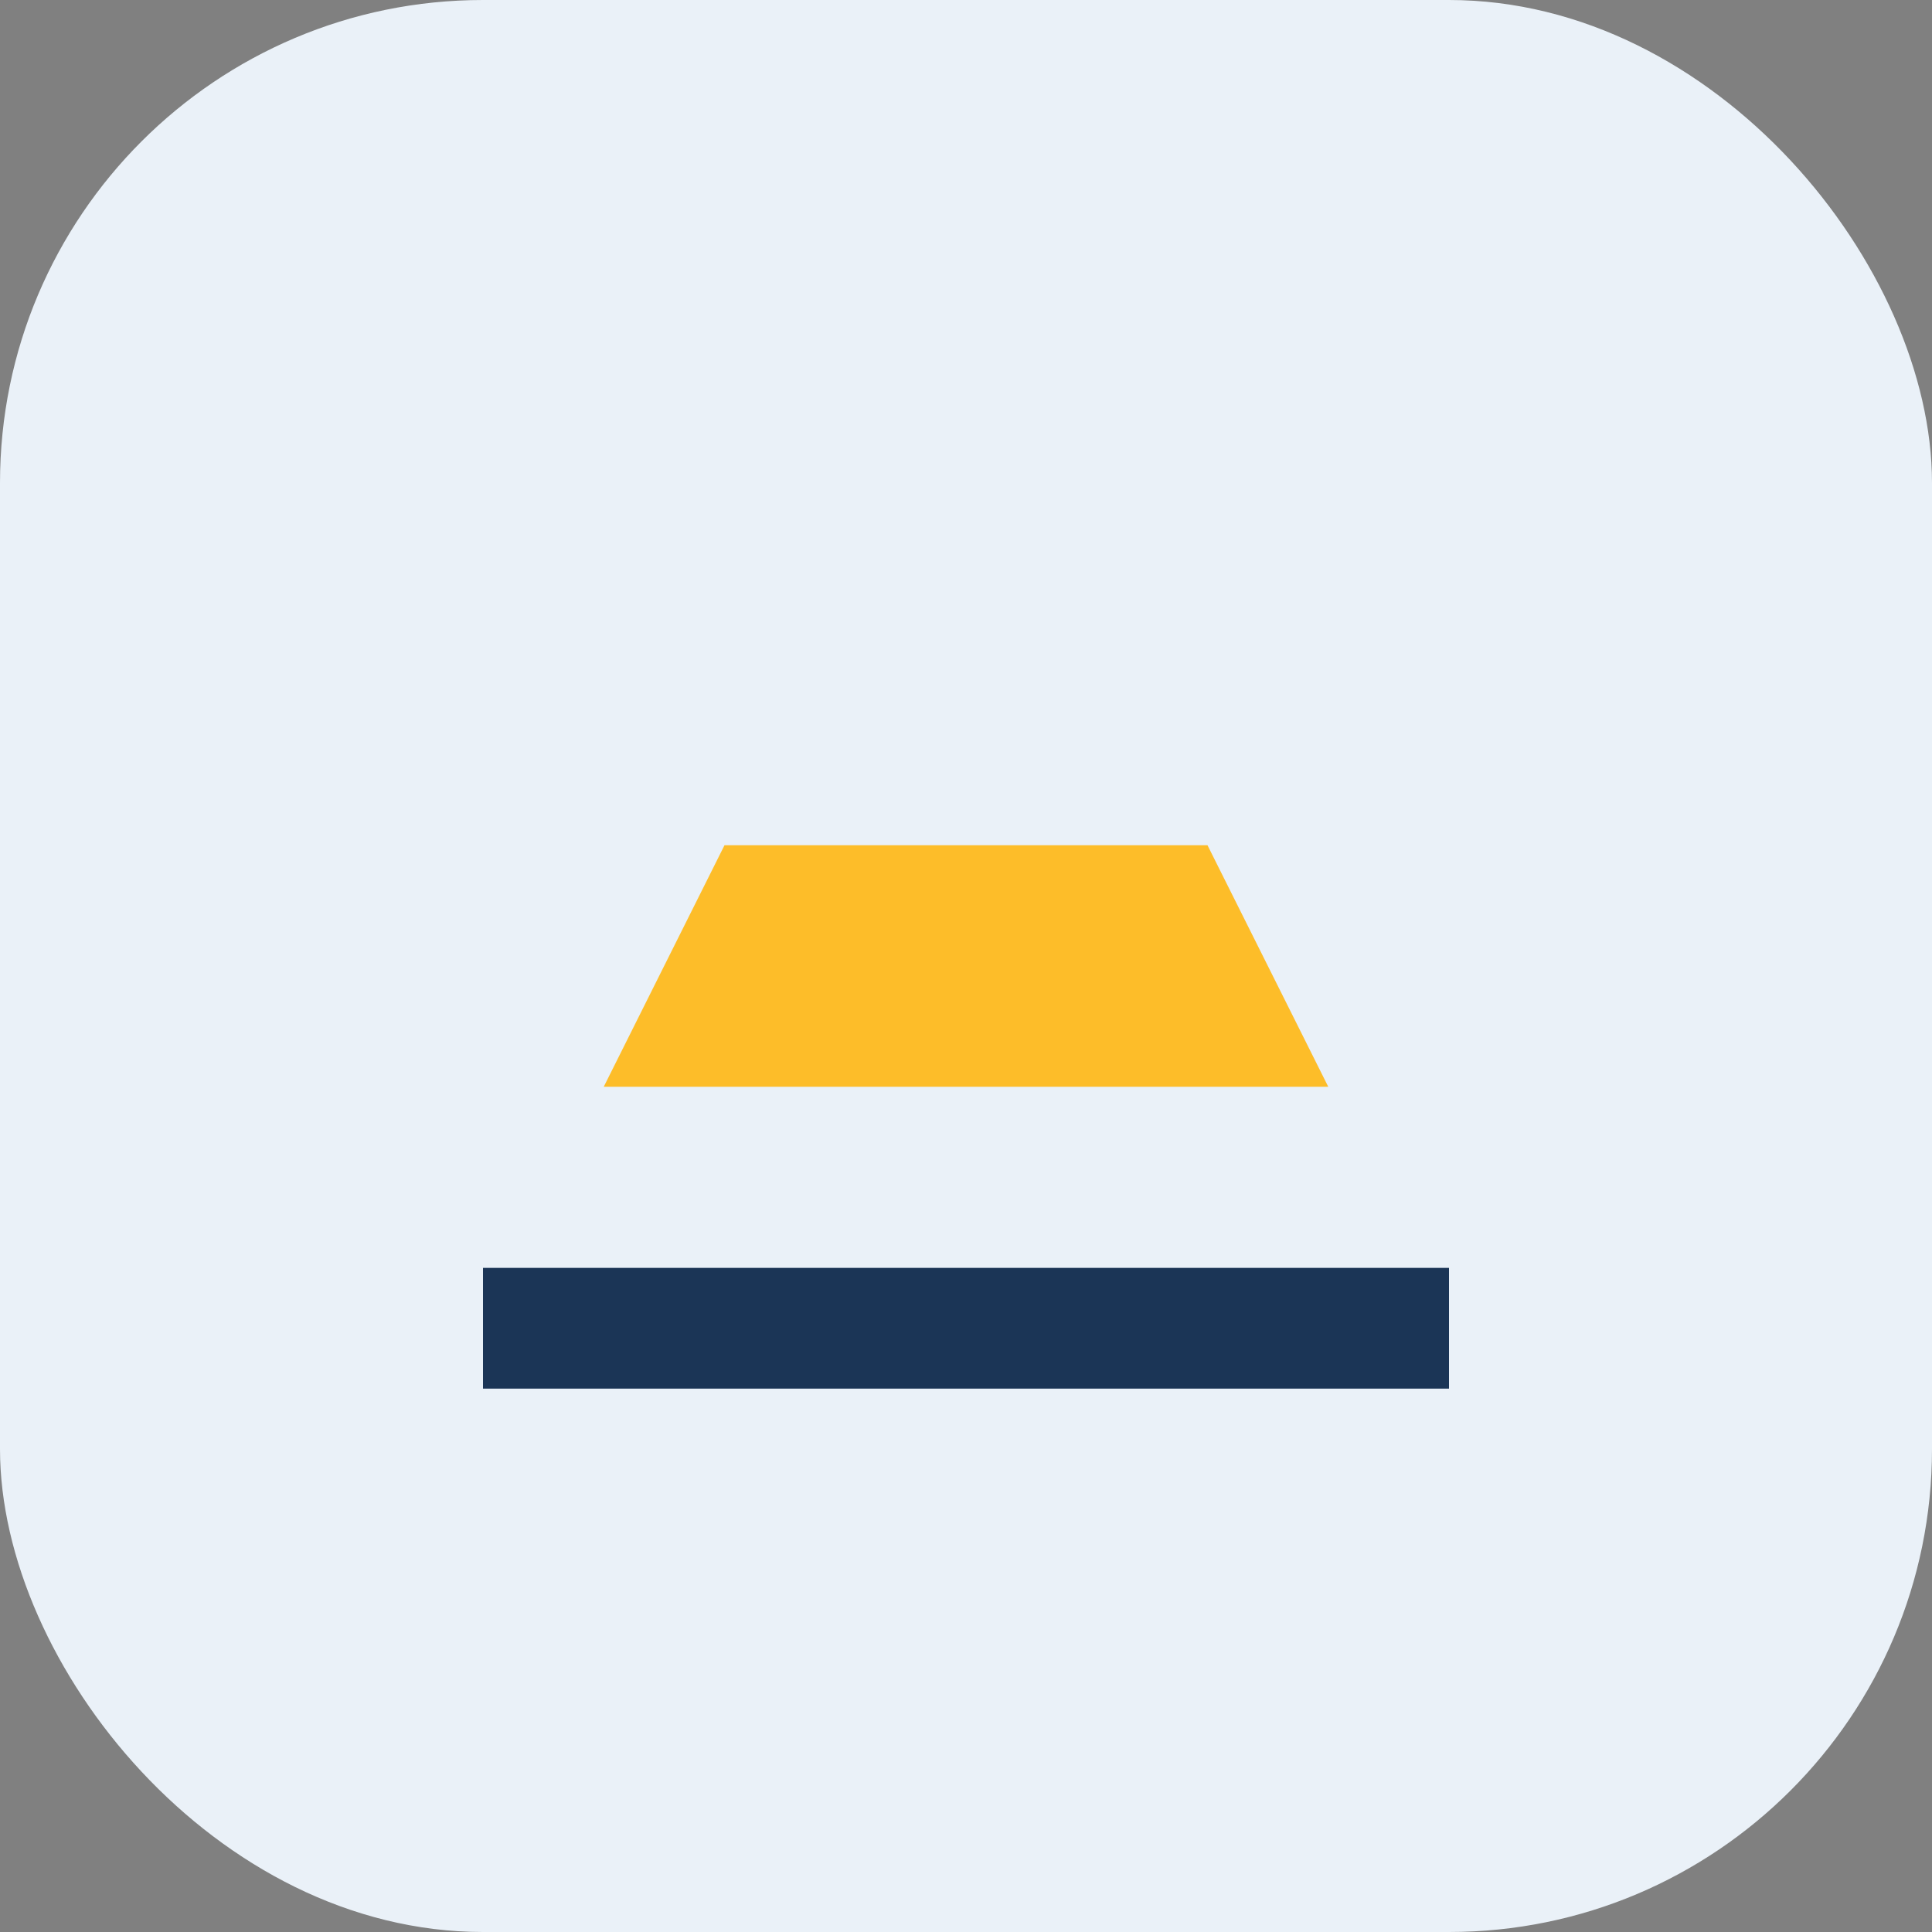 <?xml version="1.0" encoding="UTF-8"?>
<svg xmlns="http://www.w3.org/2000/svg" width="32" height="32" viewBox="0 0 32 32"><rect x="0" y="0" width="32" height="32" fill="#808080" stroke="none"/><rect width="32" height="32" rx="8" fill="#EAF1F8"/><path d="M10 18l2-4h8l2 4" fill="#FDBD29"/><path d="M8 22h16" stroke="#1B3556" stroke-width="2"/></svg>